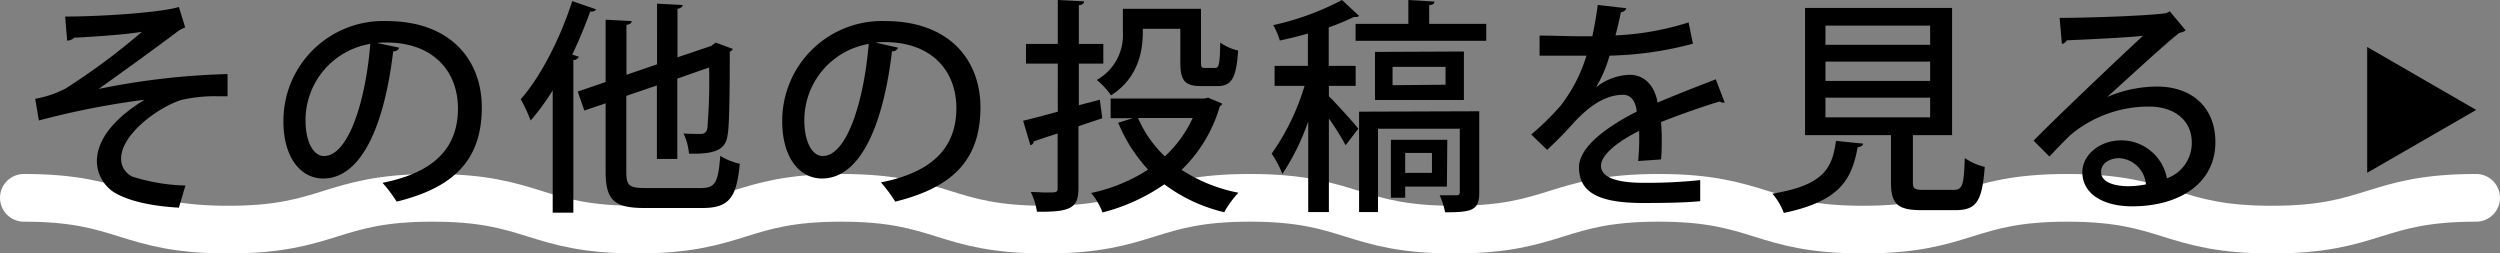 <svg id="图层_1" data-name="图层 1" xmlns="http://www.w3.org/2000/svg" viewBox="0 0 314.55 31.89"><rect x="0" y="0" width="314.55" height="31.89" fill="#808080" stroke="none"/><defs><style>.cls-1{fill:none;stroke:#fff;stroke-linecap:round;stroke-linejoin:round;stroke-width:6px;}</style></defs><path class="cls-1" d="M3,24.89c12.86,0,12.86,4,25.71,4s12.86-4,25.71-4,12.86,4,25.71,4,12.86-4,25.71-4,12.85,4,25.71,4,12.86-4,25.71-4,12.86,4,25.71,4,12.86-4,25.72-4,12.85,4,25.71,4,12.86-4,25.72-4,12.86,4,25.71,4,12.86-4,25.72-4"/><path d="M8.2,2.08c4.93,0,12.2-.54,14.31-1.2l.79,2.57a4.25,4.25,0,0,0-1.25.74c-2.68,2-6.53,4.79-9.63,7A92.29,92.29,0,0,1,28.63,9.32v2.79c-.4,0-.82,0-1.28,0a18.78,18.78,0,0,0-4.47.45c-2.83.83-7.64,4.31-7.64,7.38a2.45,2.45,0,0,0,1.42,2.28,23.48,23.48,0,0,0,6.67,1.12l-.82,2.79c-3.37-.2-6.36-.8-8.27-2a4.75,4.75,0,0,1-2.05-3.82c0-3.57,3.65-6.33,6-7.76A101.53,101.53,0,0,0,4.89,15.16l-.46-2.73a13.36,13.36,0,0,0,3.8-1.28A83.14,83.14,0,0,0,17.86,4c-2.08.37-6.73.66-8.52.74a1.28,1.28,0,0,1-.89.37Z"/><path d="M50.24,6a.76.76,0,0,1-.77.46c-1.11,9.35-4,16-8.81,16-2.76,0-5-2.54-5-7.21A12.55,12.55,0,0,1,48.62,2.65c8.18,0,12,5,12,10.86,0,6.76-3.67,10.12-10.71,11.86A18.34,18.34,0,0,0,48.13,23c6.53-1.29,9.49-4.42,9.49-9.35,0-4.65-3.08-8.3-9-8.3-.4,0-.77,0-1.17.06Zm-3.65-.48a9.74,9.74,0,0,0-8.15,9.63c0,2.71,1,4.48,2.31,4.48C43.83,19.64,46,12.77,46.59,5.53Z"/><path d="M75,1.17c-.11.23-.37.31-.74.28A58.13,58.13,0,0,1,72,6.87l.83.26a.69.69,0,0,1-.69.42V26.76H69.54V11.37a30.15,30.15,0,0,1-2.77,3.79,22.15,22.15,0,0,0-1.25-2.68C68,9.69,70.48,4.87,72,.14ZM78.8,21.61c0,1.73.35,2.05,2.4,2.05h7c1.82,0,2.17-.74,2.42-4.05a8.27,8.27,0,0,0,2.46,1c-.4,4.16-1.26,5.56-4.68,5.56h-7.3c-3.79,0-4.9-.94-4.9-4.59V13l-2.68.91-.83-2.39,3.51-1.2V2.48l3.28.17c0,.26-.2.4-.66.49V9.41l3.85-1.32V.46l3.22.17c0,.25-.23.4-.65.48v6.1l4.3-1.45a4.1,4.1,0,0,1,.51-.4l2.17.8a1.44,1.44,0,0,1-.4.37c0,5.1-.06,9-.23,10.17-.2,1.83-1,2.74-4.9,2.63A7.3,7.3,0,0,0,86,16.79c.77.06,1.8.06,2.17.06s.71-.12.83-.72a72,72,0,0,0,.22-7.64l-4,1.4V20H82.65V10.75L78.8,12.06Z"/><path d="M113,6a.76.76,0,0,1-.77.46c-1.11,9.35-4,16-8.81,16-2.76,0-5-2.54-5-7.21a12.55,12.55,0,0,1,12.94-12.6c8.18,0,12,5,12,10.86,0,6.76-3.68,10.12-10.72,11.86a18.34,18.34,0,0,0-1.8-2.42c6.53-1.29,9.49-4.42,9.49-9.35,0-4.65-3.07-8.3-9-8.3-.4,0-.77,0-1.17.06Zm-3.65-.48a9.74,9.74,0,0,0-8.15,9.63c0,2.71,1,4.48,2.31,4.48C106.54,19.64,108.7,12.77,109.3,5.53Z"/><path d="M138.38,12.54l.31,2.34-3,1v7.76c0,2.51-.91,3.05-5.22,3a9.07,9.07,0,0,0-.77-2.48c.72,0,1.43.06,2,.06,1.23,0,1.37,0,1.37-.57V16.79c-1.14.37-2.17.71-3,1a.54.54,0,0,1-.43.48l-.91-3.08c1.2-.28,2.71-.68,4.36-1.14V8h-4V5.53h4V0l3.31.17c0,.26-.2.43-.66.49V5.53h3.08V8h-3.08v5.24ZM152,12.29l1.77.74c0,.17-.17.25-.29.34a18.13,18.13,0,0,1-4.81,8,20.07,20.07,0,0,0,7.15,2.88,12.22,12.22,0,0,0-1.79,2.45,20.32,20.32,0,0,1-7.53-3.51,24.14,24.14,0,0,1-7.78,3.54,8.68,8.68,0,0,0-1.43-2.45,21.21,21.21,0,0,0,7.16-2.94,19.86,19.86,0,0,1-3.76-5.9l1.85-.57h-2.8V12.4h11.78Zm-8.21-8.67c0,1.74,0,5.81-4,8.38A9.64,9.64,0,0,0,138,10.06a6.46,6.46,0,0,0,3.28-6V1.11h9.83V7.75c0,.72.06.8.51.8h1.26c.48,0,.6-.4.65-3.19a6.43,6.43,0,0,0,2.25,1c-.22,3.53-.85,4.47-2.62,4.47h-2c-2.08,0-2.65-.65-2.65-3V3.62Zm-.6,11.23a14.58,14.58,0,0,0,3.37,4.82,14.88,14.88,0,0,0,3.5-4.82Z"/><path d="M167.2,10.8v1.31c.8.77,3.19,3.4,3.7,4.08l-1.59,2.08a35,35,0,0,0-2.11-3.36V26.68h-2.6V15.28a29.71,29.71,0,0,1-3.25,6.61A12.87,12.87,0,0,0,160,19.33a29.22,29.22,0,0,0,4.14-8.53h-3.77V8.29h4.19V4.22c-1.17.34-2.39.63-3.53.88a9.21,9.21,0,0,0-.83-1.94A34,34,0,0,0,168.85,0L171,2c-.15.14-.32.14-.66.14a32.75,32.75,0,0,1-3.16,1.31V8.29h3.39V10.8ZM179.82,3H187V5.13H170.56V3h6.64V0l3.28.2c0,.26-.2.4-.66.46Zm6.3,11V24.23c0,2.25-.94,2.48-4.3,2.48a9.36,9.36,0,0,0-.68-2.14c1,0,1.85,0,2.13,0s.4-.12.4-.37v-8H173.38V26.68H171V14.05Zm-1.93-7.52v6.1H173V6.53Zm-2.14,17H176.8v1.4H175V17.59h7.1Zm-.17-12.82V8.41h-6.67v2.31Zm-1.71,8.58H176.8v2.51h3.37Z"/><path d="M217,12.91a.32.32,0,0,1-.17,0,1,1,0,0,1-.48-.14c-2.14.65-5.1,1.68-7.36,2.59.06.63.09,1.34.09,2.14s0,1.62-.09,2.56l-2.88.2a27.83,27.83,0,0,0,.12-3.79c-2.68,1.34-4.79,3-4.79,4.39S203.23,23,206.79,23a63.15,63.15,0,0,0,7.13-.34l0,2.65c-1.59.17-4.07.23-7.18.23-5.47,0-8.07-1.25-8.07-4.5,0-2.4,3.14-4.91,7.27-7-.14-1.28-.71-2.11-1.71-2.11-2,0-4.07,1.09-6.5,3.82-.74.83-1.82,1.94-3.07,3.11l-2-1.94a32.27,32.27,0,0,0,3.76-3.7A19.61,19.61,0,0,0,199.61,7l-1.31,0c-1.14,0-3.17,0-4.59,0V4.48c1.68,0,3.7.08,4.9.08l1.74,0c.25-1.22.48-2.42.68-3.93l3.59.4c-.05.28-.31.45-.68.51-.2,1-.43,2-.68,2.91a35.23,35.23,0,0,0,9.2-1.63L213,5.5A43.94,43.94,0,0,1,202.51,7a16,16,0,0,1-1.71,4h0a7.12,7.12,0,0,1,4.25-1.59c1.77,0,3.11,1.25,3.51,3.5,2.3-1,5.13-2.08,7.32-2.93Z"/><path d="M234.41,18.07c0,.23-.25.4-.68.46-.74,4-2.17,6.78-9.29,8.26A7.85,7.85,0,0,0,223,24.37c6.33-1.05,7.53-3.08,8-6.64Zm6.27,4.82c0,.88.2,1,1.37,1h3.73c1.12,0,1.32-.51,1.43-4A7.6,7.6,0,0,0,249.72,21c-.32,4.36-1.06,5.44-3.68,5.44h-4.3c-3.05,0-3.82-.83-3.82-3.56V17H227.11V1h18.5V17h-4.93Zm-11-19.67V5.64h13.17V3.22Zm0,4.53v2.43h13.17V7.75Zm0,4.54v2.47h13.17V12.29Z"/><path d="M265.14,12.2a16,16,0,0,1,6.24-1.31c4.42,0,7.36,2.62,7.36,7,0,5.16-4.51,8.07-10.47,8.07-3.7,0-6.27-1.6-6.27-4.3,0-2.2,2.23-4,4.88-4a5.84,5.84,0,0,1,5.76,4.78,4.73,4.73,0,0,0,3.13-4.5c0-2.76-2.14-4.53-5.36-4.53A15.3,15.3,0,0,0,260.49,17c-.74.71-1.88,1.88-2.62,2.7l-2-2c2.25-2.34,9.92-9.64,13.76-13.2-1.51.2-6.84.46-9.57.57a.92.92,0,0,1-.63.46l-.29-3.28c3.77,0,11.46-.28,13.43-.6l.43-.23,2,2.4a1.71,1.71,0,0,1-.79.31c-1.74,1.34-6.7,5.93-9,8Zm2.71,11.23A12.29,12.29,0,0,0,270,23.2a3.59,3.59,0,0,0-3.36-3.3c-1.2,0-2.28.65-2.28,1.71C264.34,23.06,266.31,23.43,267.85,23.43Z"/><polygon points="311.55 13.83 297.84 5.91 297.84 21.74 311.55 13.83"/></svg>